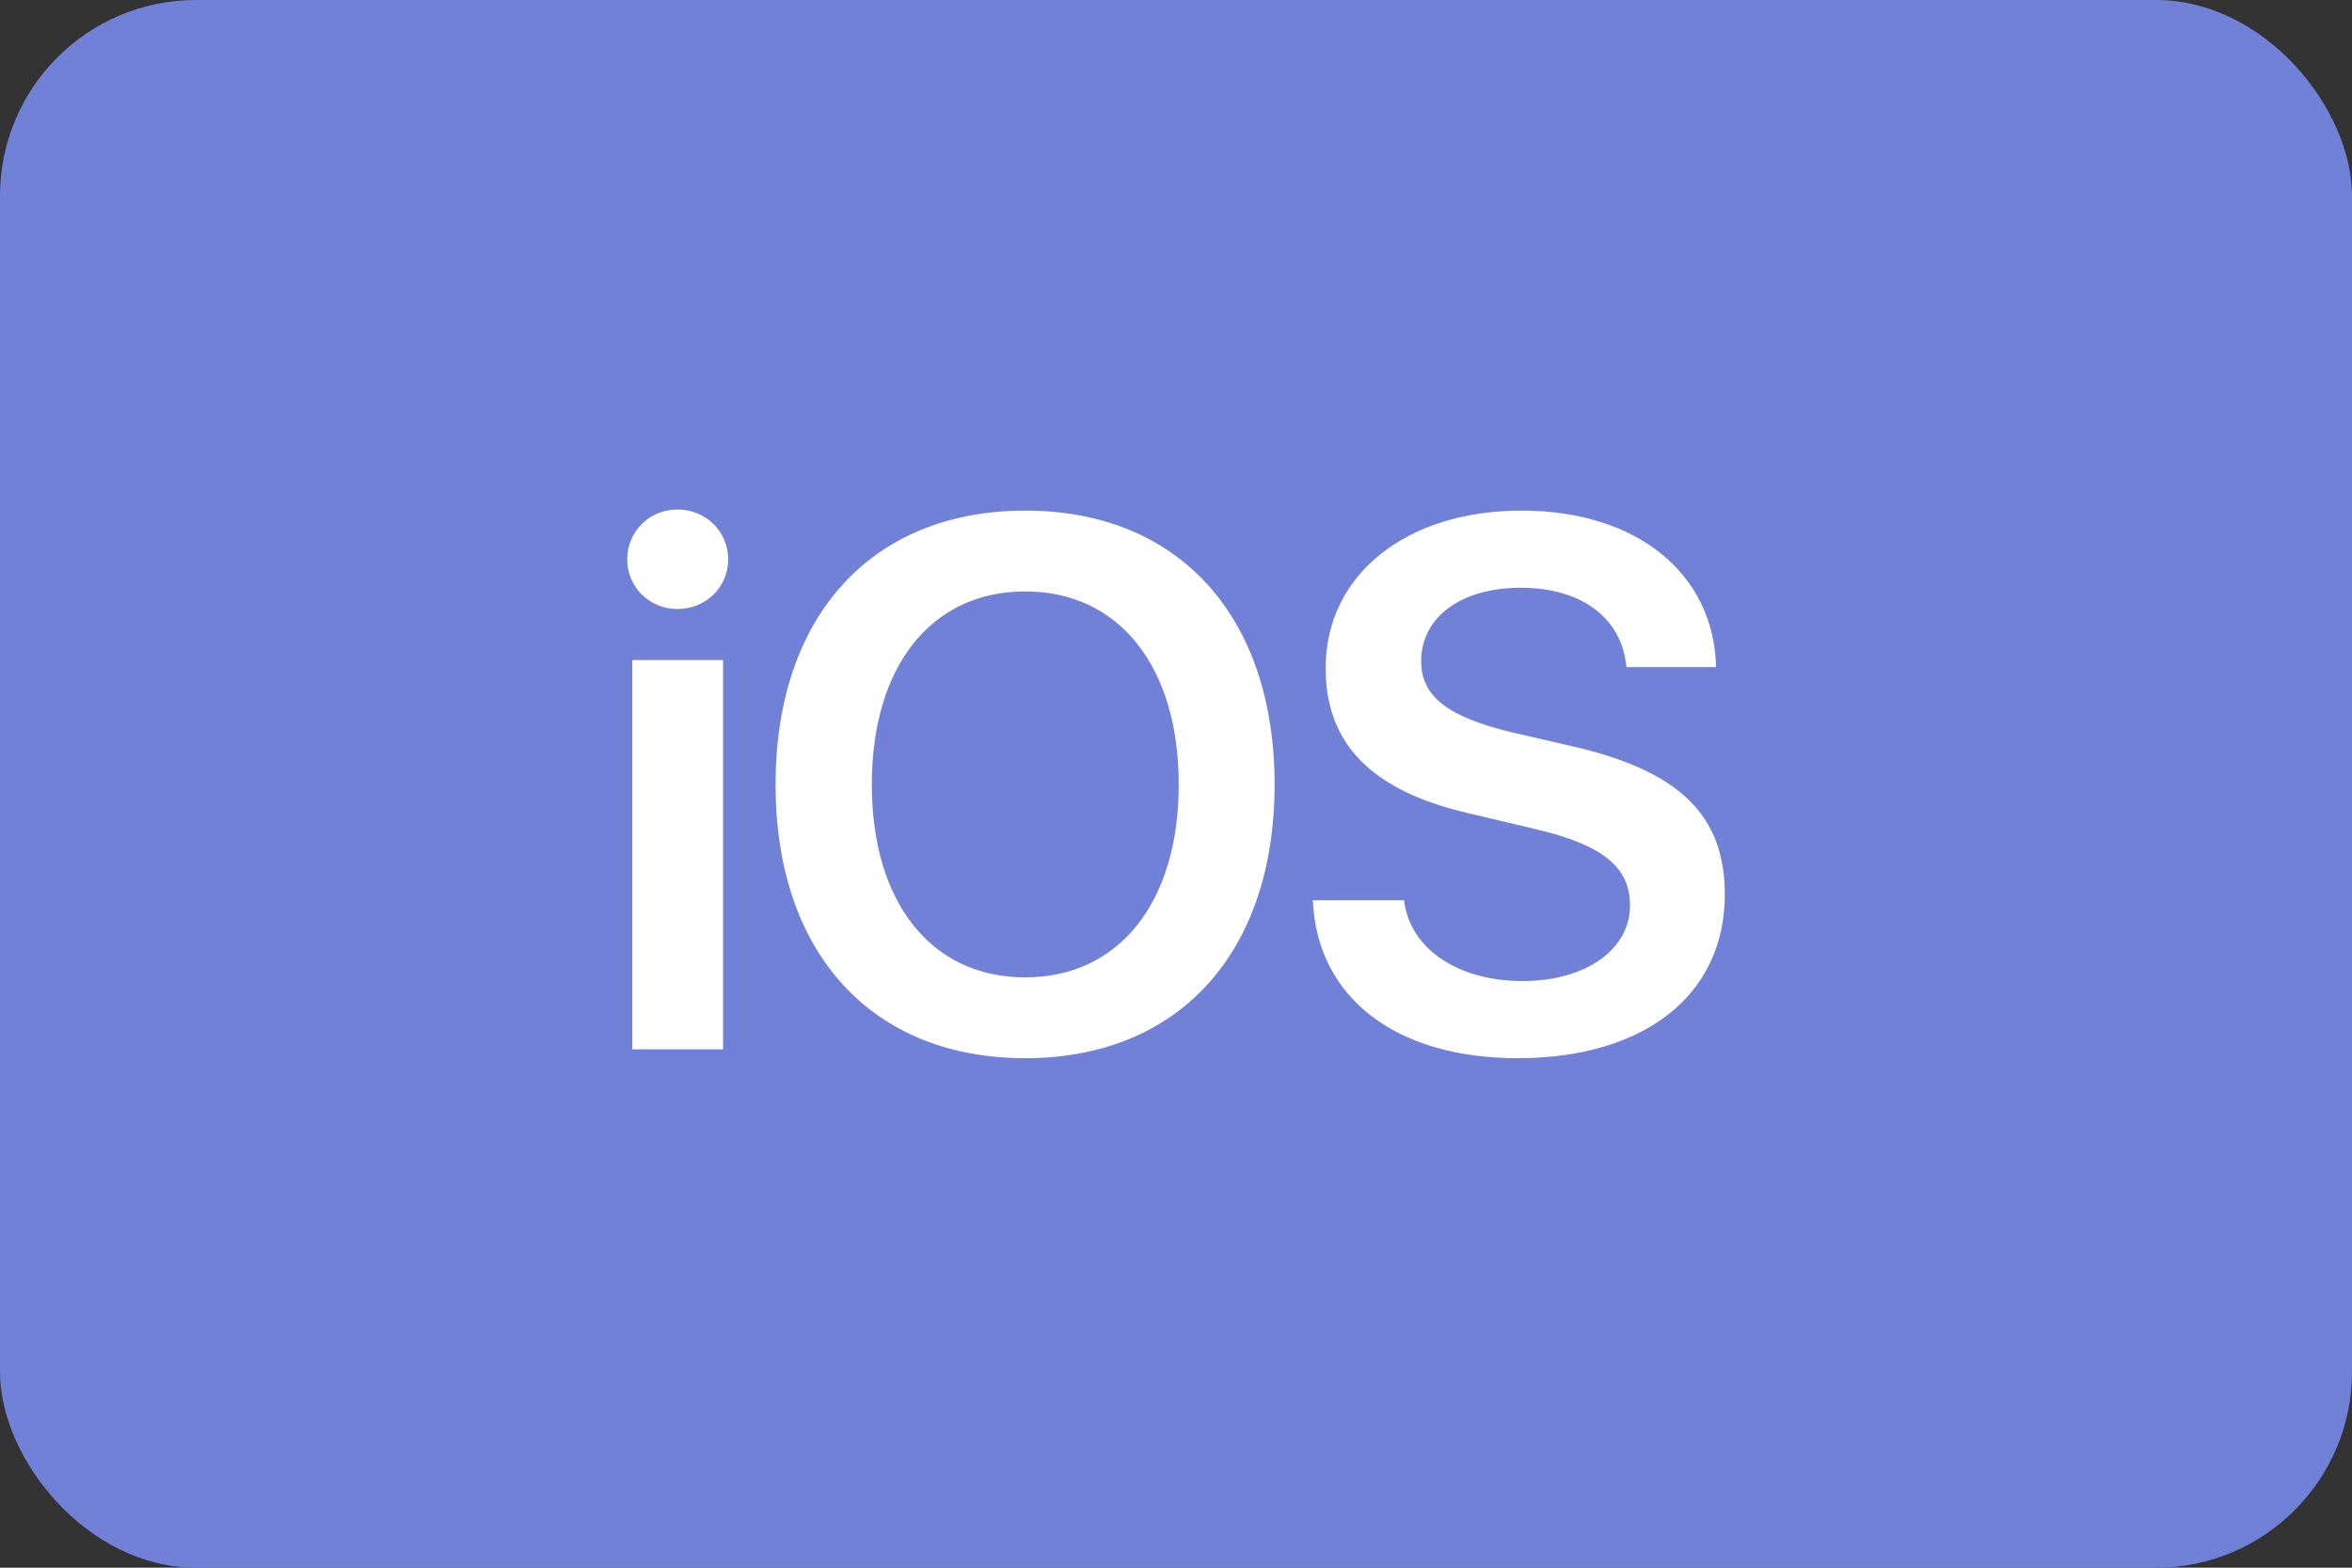 <?xml version="1.0" encoding="UTF-8"?> <svg xmlns="http://www.w3.org/2000/svg" width="60" height="40" viewBox="0 0 60 40" fill="none"><rect x="0" y="0" width="60" height="40" fill="#333333" stroke="none"/> <rect width="60" height="40" rx="5" fill="#7181D8"></rect> <path d="M16.13 26.775H18.446V16.842H16.13V26.775ZM17.283 15.539C18.009 15.539 18.576 14.977 18.576 14.274C18.576 13.562 18.009 13 17.283 13C16.567 13 16 13.562 16 14.274C16 14.977 16.567 15.539 17.283 15.539ZM26.155 13.028C22.24 13.028 19.785 15.717 19.785 20.019C19.785 24.32 22.24 27 26.155 27C30.06 27 32.515 24.32 32.515 20.019C32.515 15.717 30.061 13.028 26.155 13.028H26.155ZM26.155 15.09C28.544 15.09 30.07 17.001 30.07 20.019C30.07 23.027 28.544 24.938 26.155 24.938C23.756 24.938 22.24 23.027 22.24 20.019C22.24 17.001 23.756 15.09 26.155 15.09H26.155ZM33.492 22.97C33.594 25.463 35.621 27 38.709 27C41.954 27 44 25.388 44 22.82C44 20.806 42.847 19.672 40.122 19.044L38.579 18.688C36.933 18.294 36.254 17.77 36.254 16.87C36.254 15.746 37.277 14.996 38.792 14.996C40.327 14.996 41.378 15.755 41.489 17.02H43.777C43.721 14.64 41.768 13.028 38.811 13.028C35.891 13.028 33.818 14.649 33.818 17.048C33.818 18.979 34.989 20.178 37.463 20.75L39.202 21.162C40.894 21.565 41.582 22.127 41.582 23.102C41.582 24.226 40.457 25.032 38.839 25.032C37.203 25.032 35.966 24.217 35.817 22.97H33.492Z" fill="white"></path> </svg> 